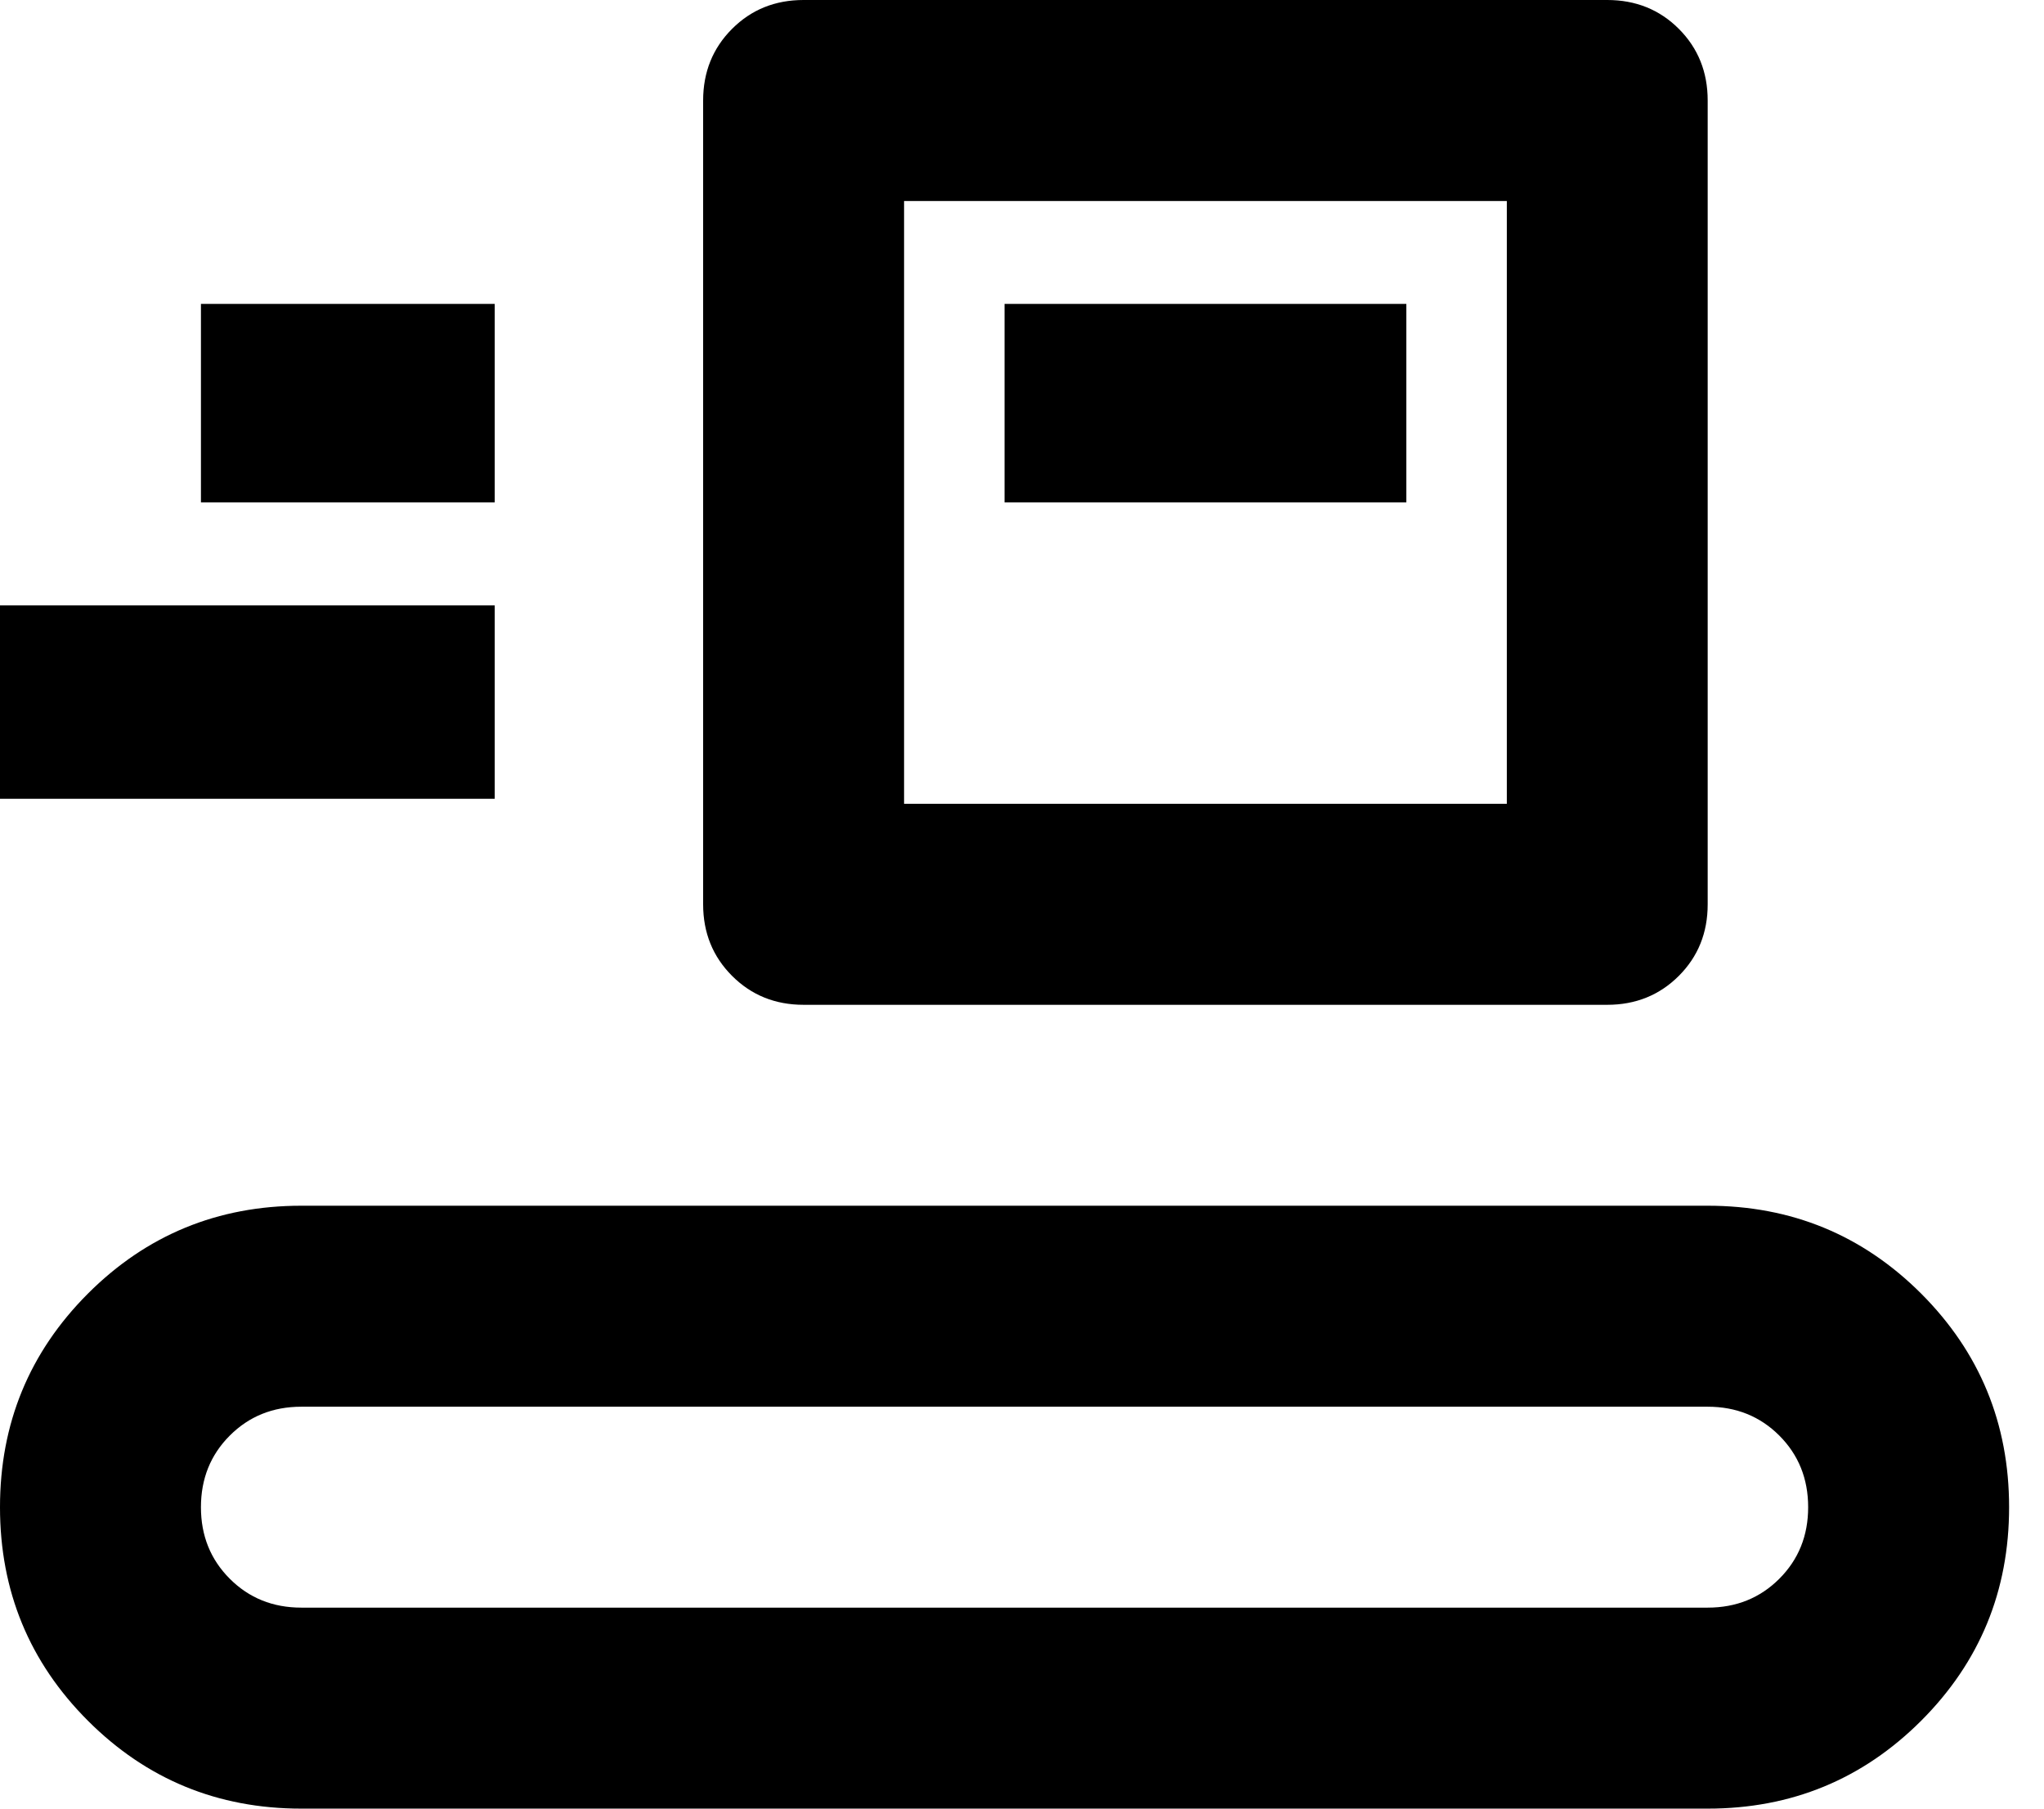 <?xml version="1.0" encoding="UTF-8"?> <svg xmlns="http://www.w3.org/2000/svg" width="26" height="23" viewBox="0 0 26 23"><path d="M3.833 23C2.769 23 1.863 22.627 1.118 21.882C0.373 21.137 0 20.232 0 19.167C0 18.102 0.373 17.197 1.118 16.451C1.863 15.706 2.769 15.333 3.833 15.333H21.722C22.787 15.333 23.692 15.706 24.438 16.451C25.183 17.197 25.556 18.102 25.556 19.167C25.556 20.232 25.183 21.137 24.438 21.882C23.692 22.627 22.787 23 21.722 23H3.833ZM3.833 20.444H21.722C22.084 20.444 22.388 20.322 22.633 20.077C22.878 19.832 23 19.529 23 19.167C23 18.805 22.878 18.501 22.633 18.256C22.388 18.011 22.084 17.889 21.722 17.889H3.833C3.471 17.889 3.168 18.011 2.923 18.256C2.678 18.501 2.556 18.805 2.556 19.167C2.556 19.529 2.678 19.832 2.923 20.077C3.168 20.322 3.471 20.444 3.833 20.444ZM10.222 12.778C9.86 12.778 9.557 12.655 9.312 12.41C9.067 12.165 8.944 11.862 8.944 11.5V1.278C8.944 0.916 9.067 0.612 9.312 0.367C9.557 0.122 9.86 0 10.222 0H20.444C20.806 0 21.11 0.122 21.355 0.367C21.6 0.612 21.722 0.916 21.722 1.278V11.5C21.722 11.862 21.6 12.165 21.355 12.41C21.11 12.655 20.806 12.778 20.444 12.778H10.222ZM11.5 10.222H19.167V2.556H11.5V10.222ZM0 10.158V7.699H6.293V10.158H0ZM12.778 6.389H17.889V3.865H12.778V6.389ZM2.556 6.389H6.293V3.865H2.556V6.389Z"></path></svg> 